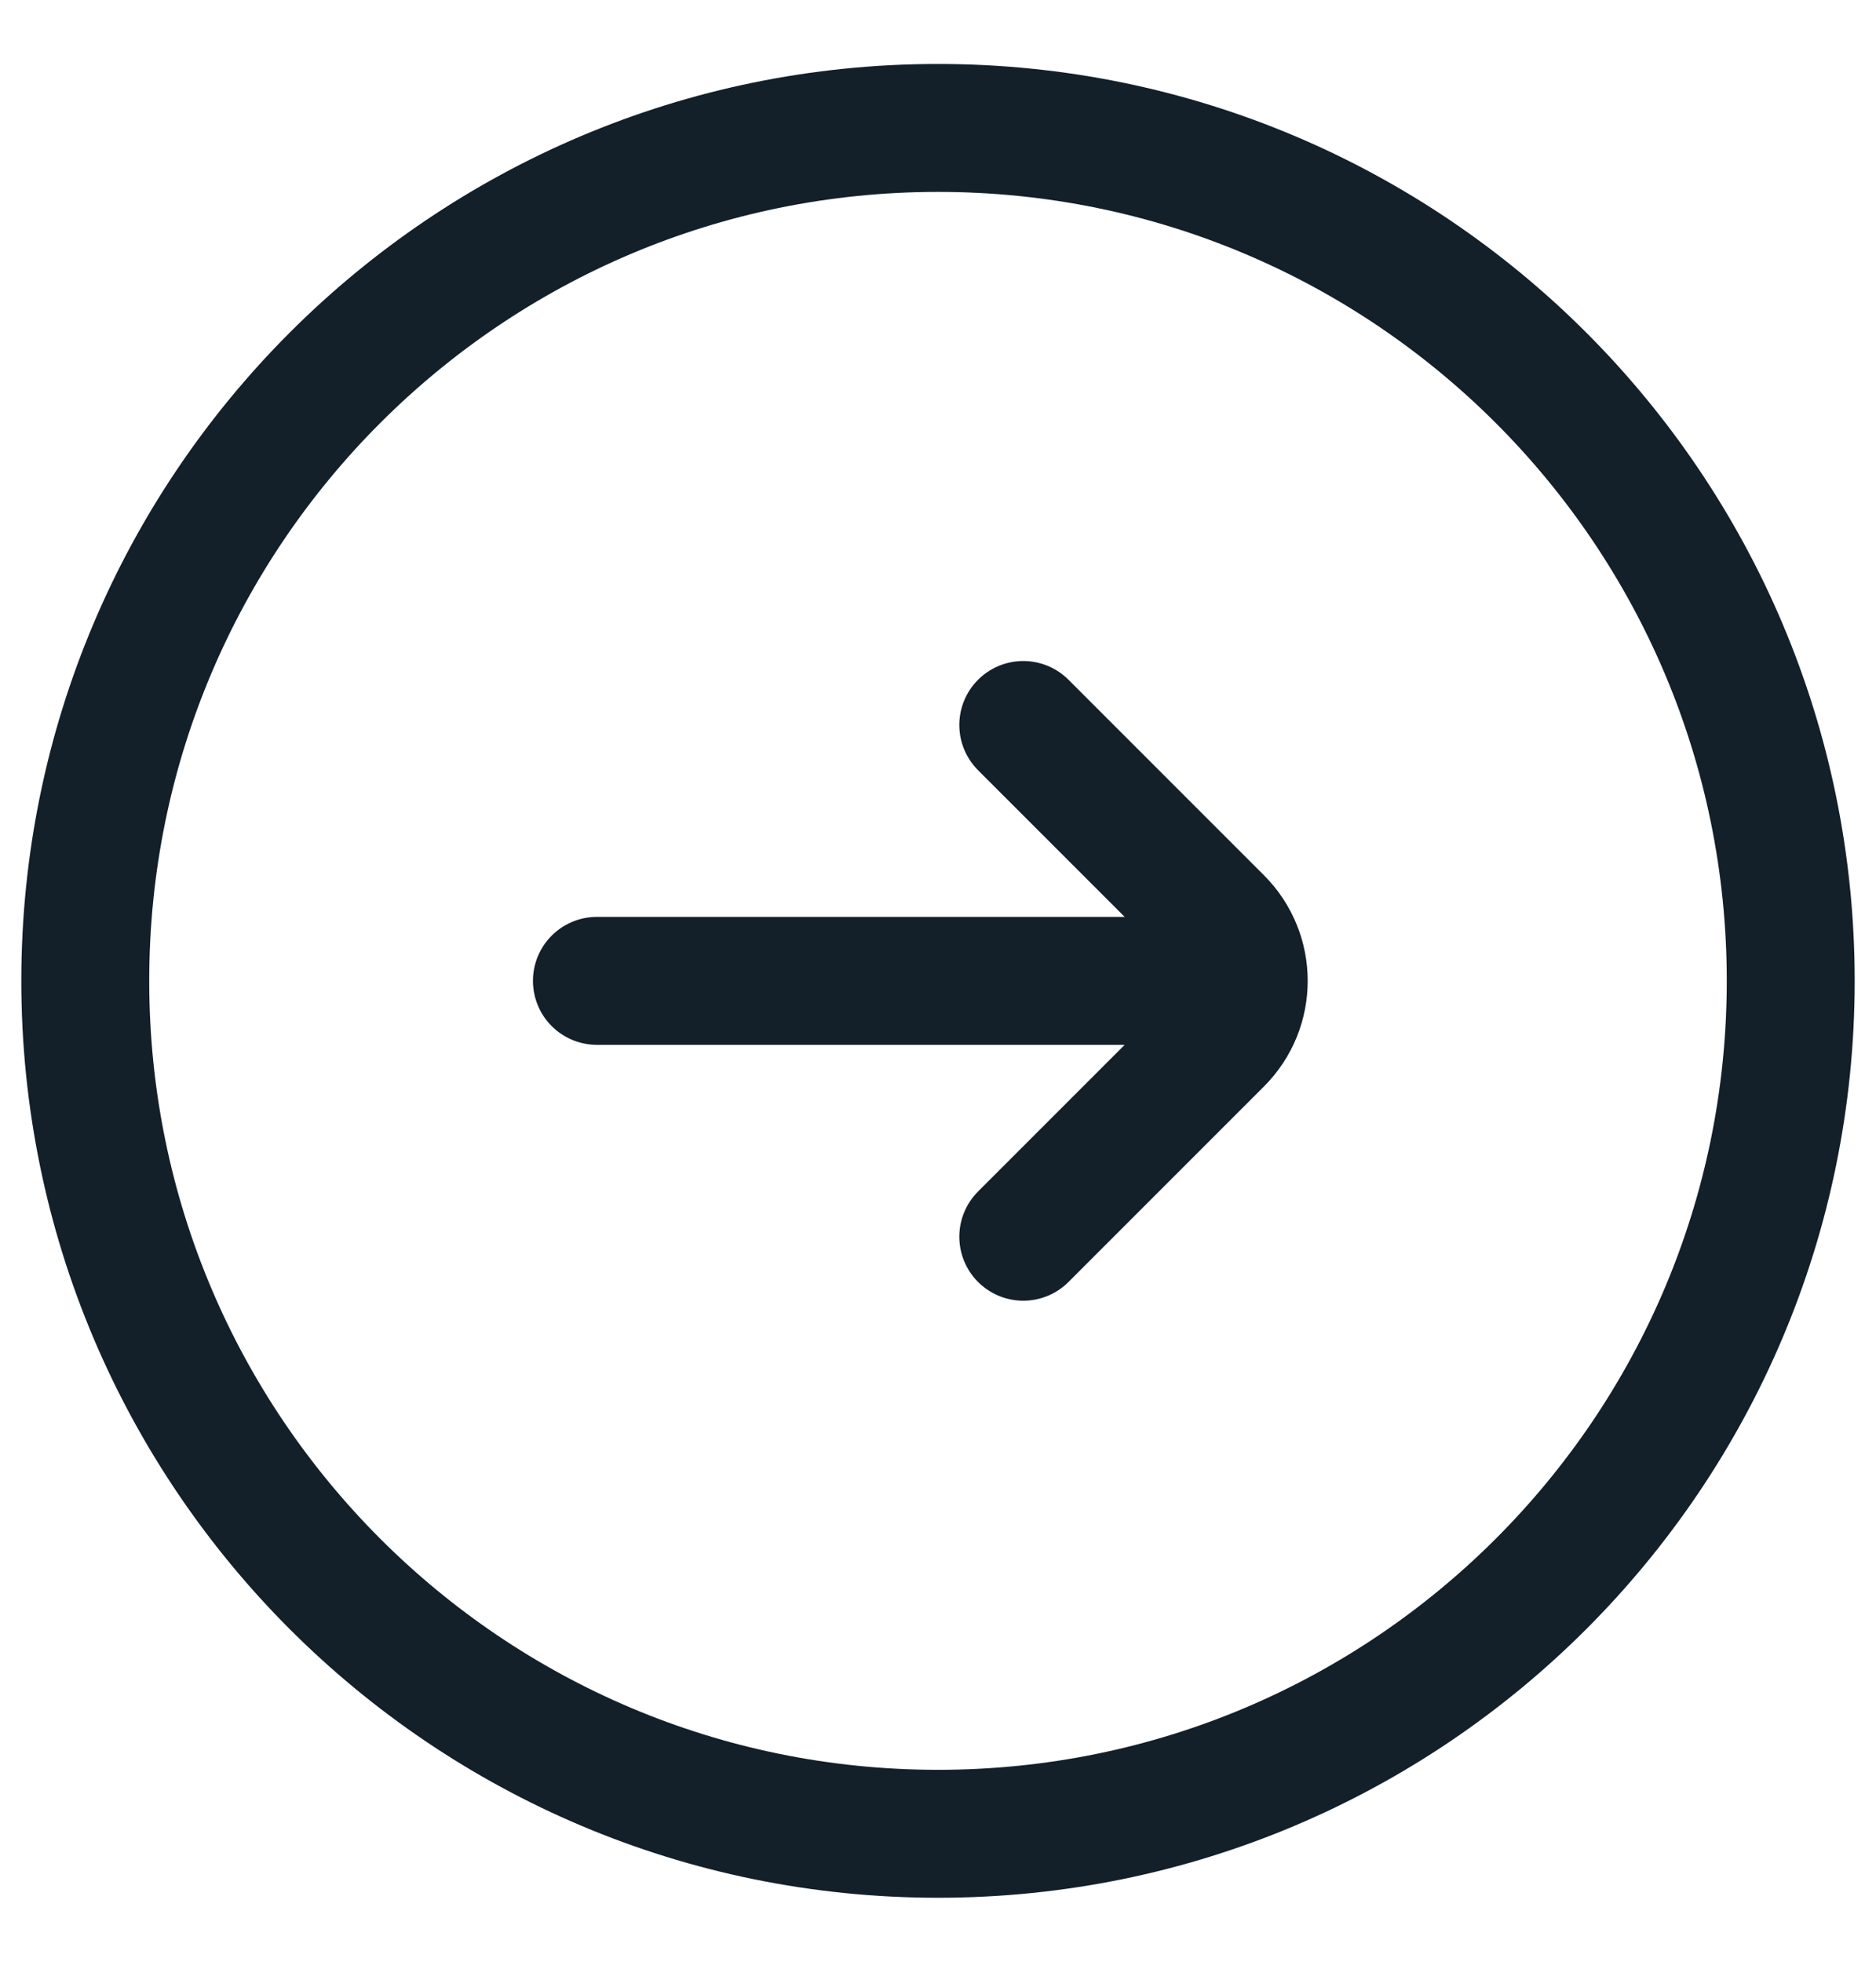 <svg width="22" height="23" viewBox="0 0 22 23" fill="none" xmlns="http://www.w3.org/2000/svg">
<g id="Right">
<path id="Vector" d="M12 14.5L14.293 12.207C14.683 11.817 14.683 11.184 14.293 10.793L12 8.5M14 11.5L7 11.5M11 21.5C16.523 21.5 21 17.023 21 11.5C21 5.977 16.523 1.5 11 1.5C5.477 1.5 1 5.977 1 11.5C1 17.023 5.477 21.5 11 21.5Z" stroke="#131F29" stroke-width="1.5" stroke-linecap="round"/>
</g>
</svg>
